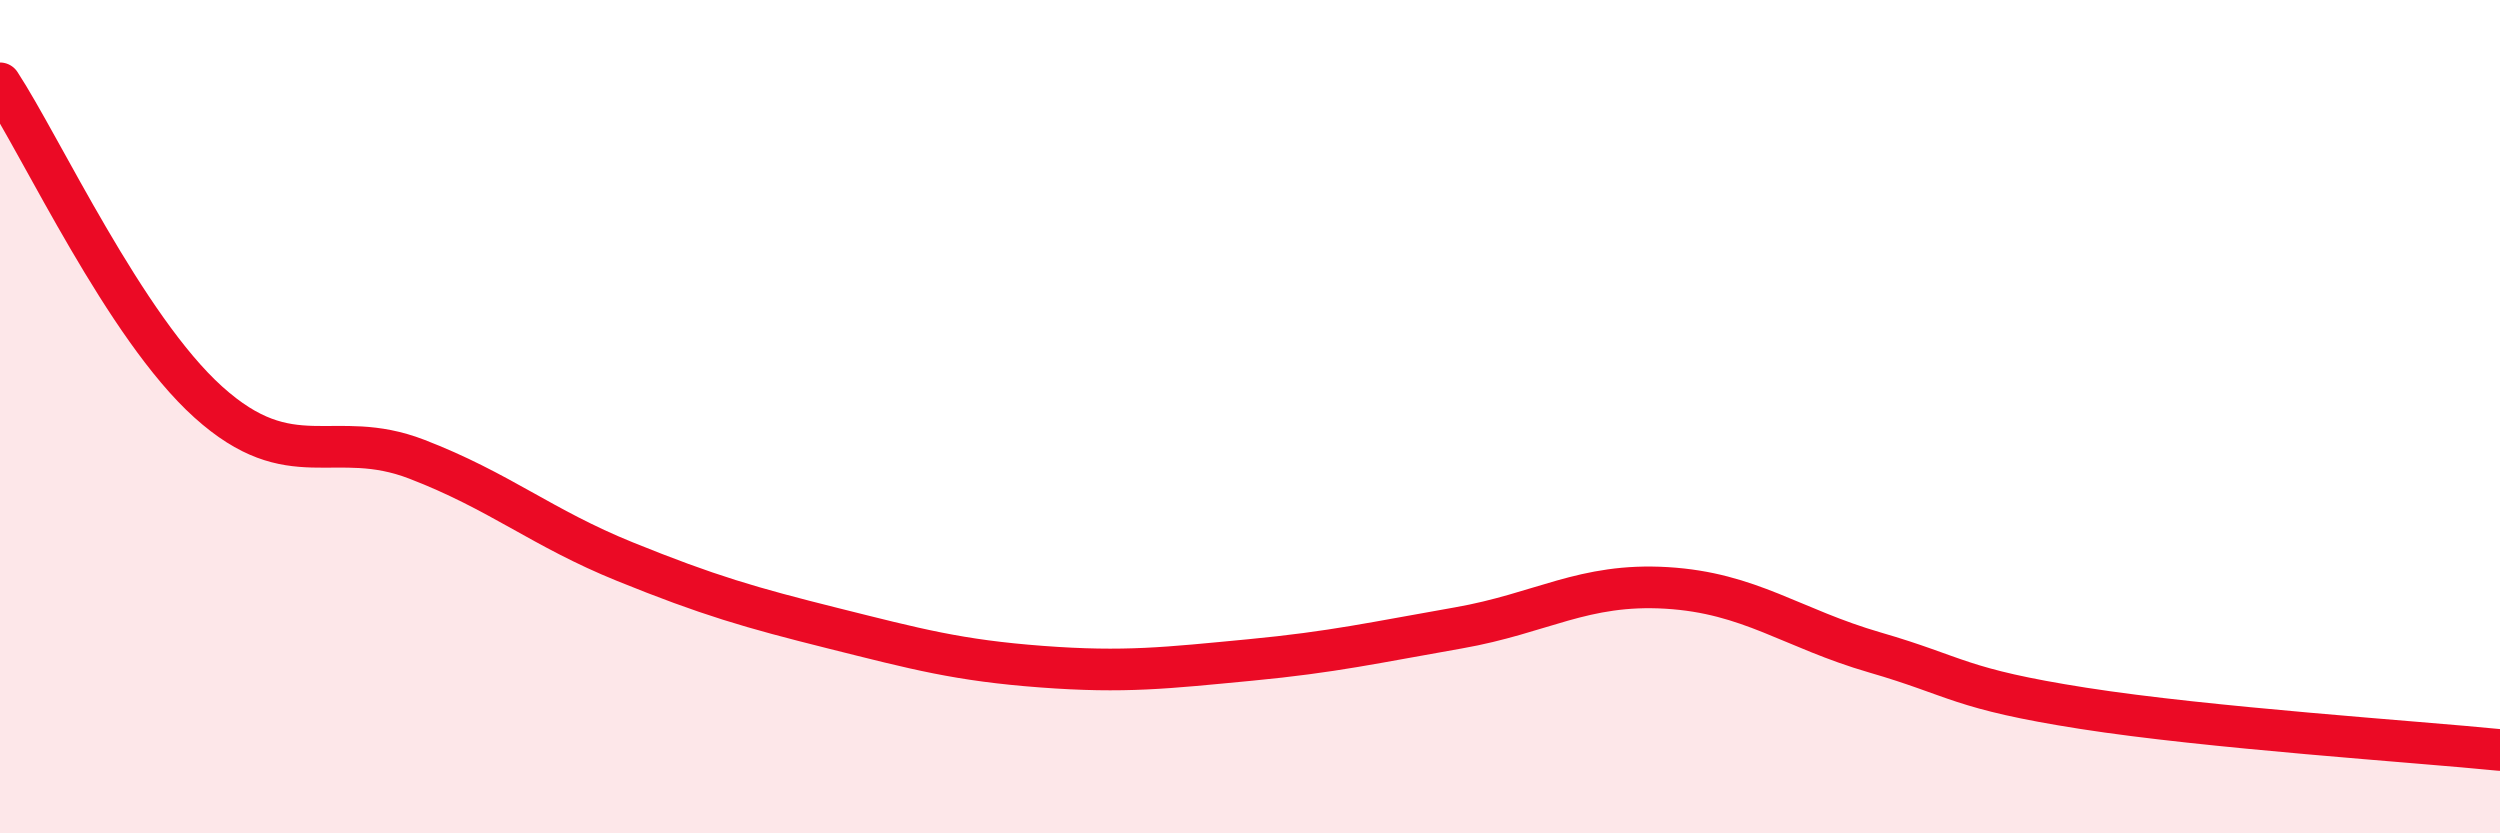 
    <svg width="60" height="20" viewBox="0 0 60 20" xmlns="http://www.w3.org/2000/svg">
      <path
        d="M 0,2 C 1,3.53 3,7.85 5,9.65 C 7,11.45 8,10.25 10,11.02 C 12,11.79 13,12.67 15,13.48 C 17,14.29 18,14.58 20,15.08 C 22,15.58 23,15.85 25,16 C 27,16.15 28,16.03 30,15.84 C 32,15.65 33,15.42 35,15.07 C 37,14.72 38,13.99 40,14.11 C 42,14.23 43,15.08 45,15.66 C 47,16.24 47,16.53 50,17 C 53,17.47 58,17.8 60,18L60 20L0 20Z"
        fill="#EB0A25"
        opacity="0.1"
        stroke-linecap="round"
        stroke-linejoin="round"
      />
      <path
        d="M 0,2 C 1,3.53 3,7.85 5,9.65 C 7,11.45 8,10.25 10,11.02 C 12,11.79 13,12.67 15,13.48 C 17,14.29 18,14.58 20,15.08 C 22,15.58 23,15.85 25,16 C 27,16.15 28,16.03 30,15.84 C 32,15.65 33,15.42 35,15.07 C 37,14.72 38,13.99 40,14.11 C 42,14.23 43,15.08 45,15.66 C 47,16.24 47,16.53 50,17 C 53,17.47 58,17.8 60,18"
        stroke="#EB0A25"
        stroke-width="1"
        fill="none"
        stroke-linecap="round"
        stroke-linejoin="round"
      />
    </svg>
  